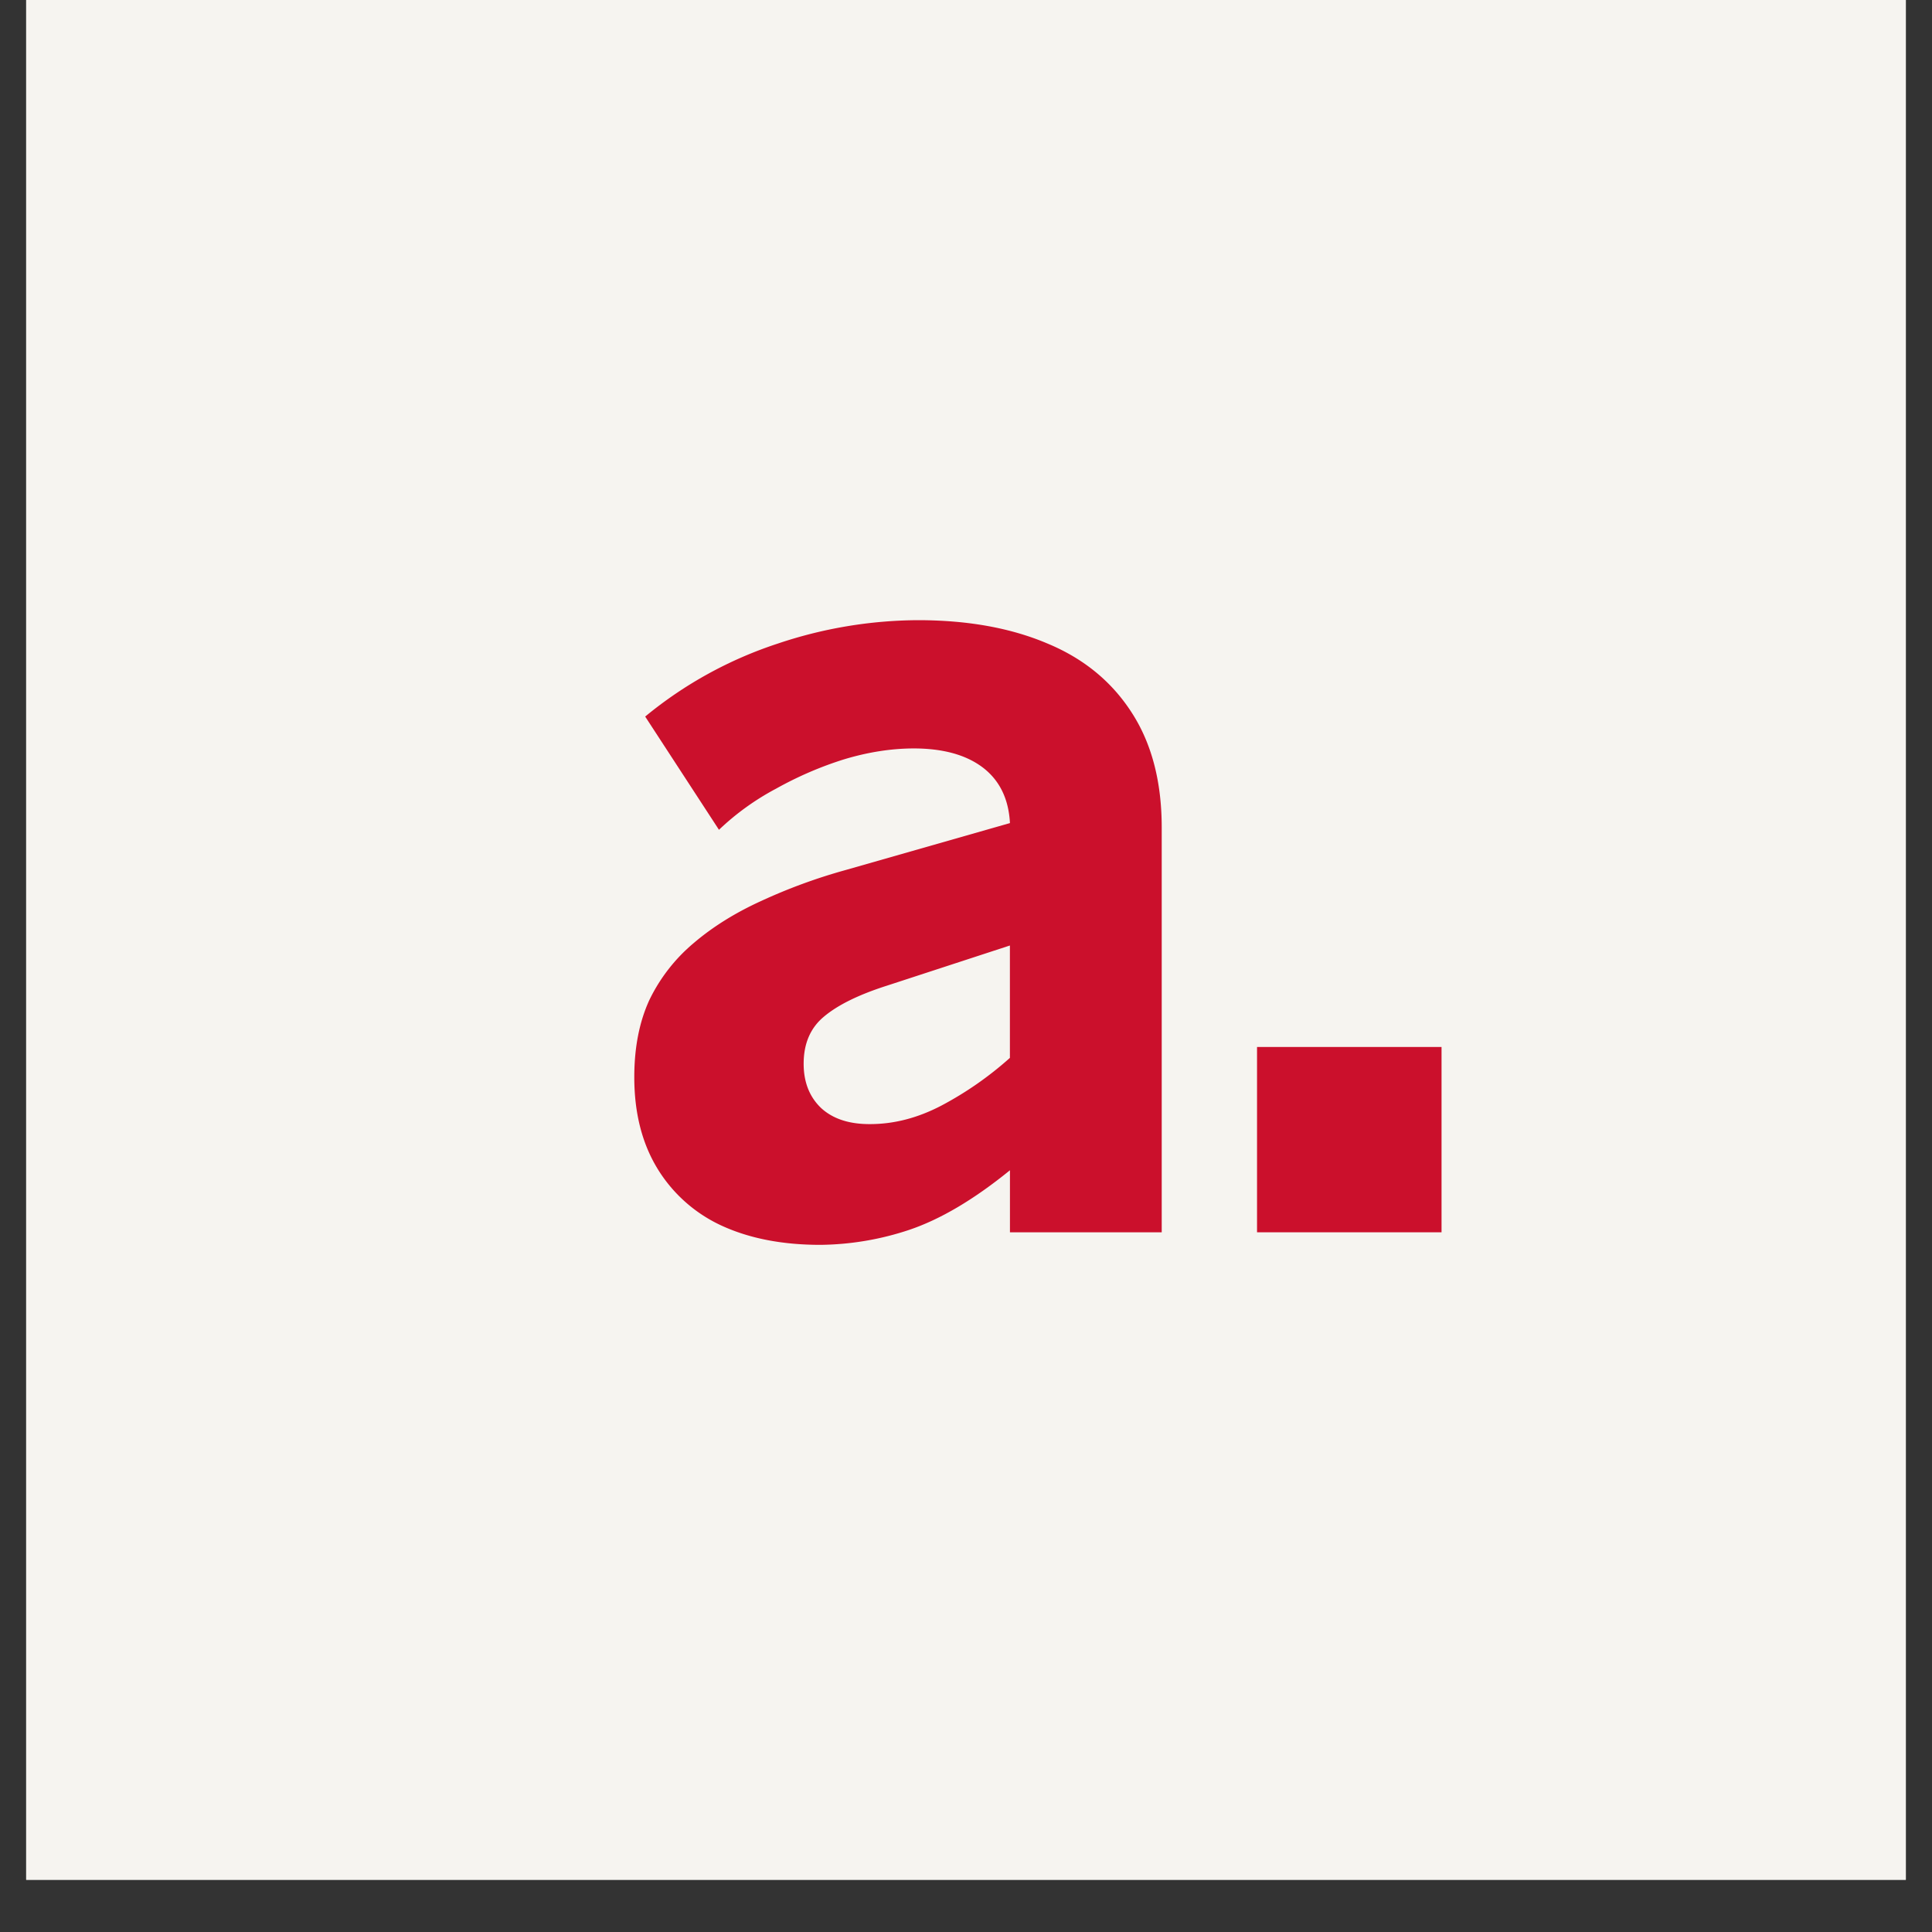 <?xml version="1.0" encoding="UTF-8"?>
<svg data-bbox="0.488 0 35.024 35.027" height="48" viewBox="0 0 36 36" width="48" xmlns="http://www.w3.org/2000/svg" data-type="color">
    <rect x="0" y="0" width="36" height="36" fill="#333333" stroke="none"/>
    <g>
        <defs>
            <clipPath id="364a9de9-fe6e-4c59-a26e-a6efcc2bebc3">
                <path d="M.488 0h35.024v35.027H.488Zm0 0"/>
            </clipPath>
        </defs>
        <g clip-path="url(#364a9de9-fe6e-4c59-a26e-a6efcc2bebc3)">
            <path d="M.488 0h35.024v35.027H.488Zm0 0" fill="#ffffff" data-color="1"/>
            <path d="M.488 0h35.024v35.027H.488Zm0 0" fill="#f6f4f0" data-color="2"/>
        </g>
        <path d="M17.116 11.556q1.387.002 2.406.437c.676.281 1.195.711 1.563 1.281q.561.863.562 2.141v7.547h-2.828v-1.156q-1.002.815-1.875 1.11a5.4 5.4 0 0 1-1.656.28q-1.066 0-1.844-.359a2.74 2.74 0 0 1-1.203-1.078q-.422-.703-.422-1.688 0-.826.281-1.437a3.2 3.2 0 0 1 .828-1.063q.529-.451 1.25-.78a10.3 10.3 0 0 1 1.578-.579l3.063-.875c-.024-.445-.188-.79-.5-1.031q-.47-.36-1.297-.36-.628.002-1.297.204-.656.206-1.265.546a4.8 4.8 0 0 0-1.063.766l-1.375-2.11a7.6 7.6 0 0 1 2.469-1.359 8.3 8.3 0 0 1 2.625-.437m-.907 9.39q.67.001 1.329-.343a6.4 6.4 0 0 0 1.28-.891v-2.094l-2.296.75q-.785.251-1.172.578-.375.314-.375.875 0 .517.328.828.328.299.906.297m0 0" fill="#cb102c" data-color="3"/>
        <path d="M23.423 22.962v-3.453h3.438v3.453Zm0 0" fill="#cb102c" data-color="3"/>
    </g>
</svg>
